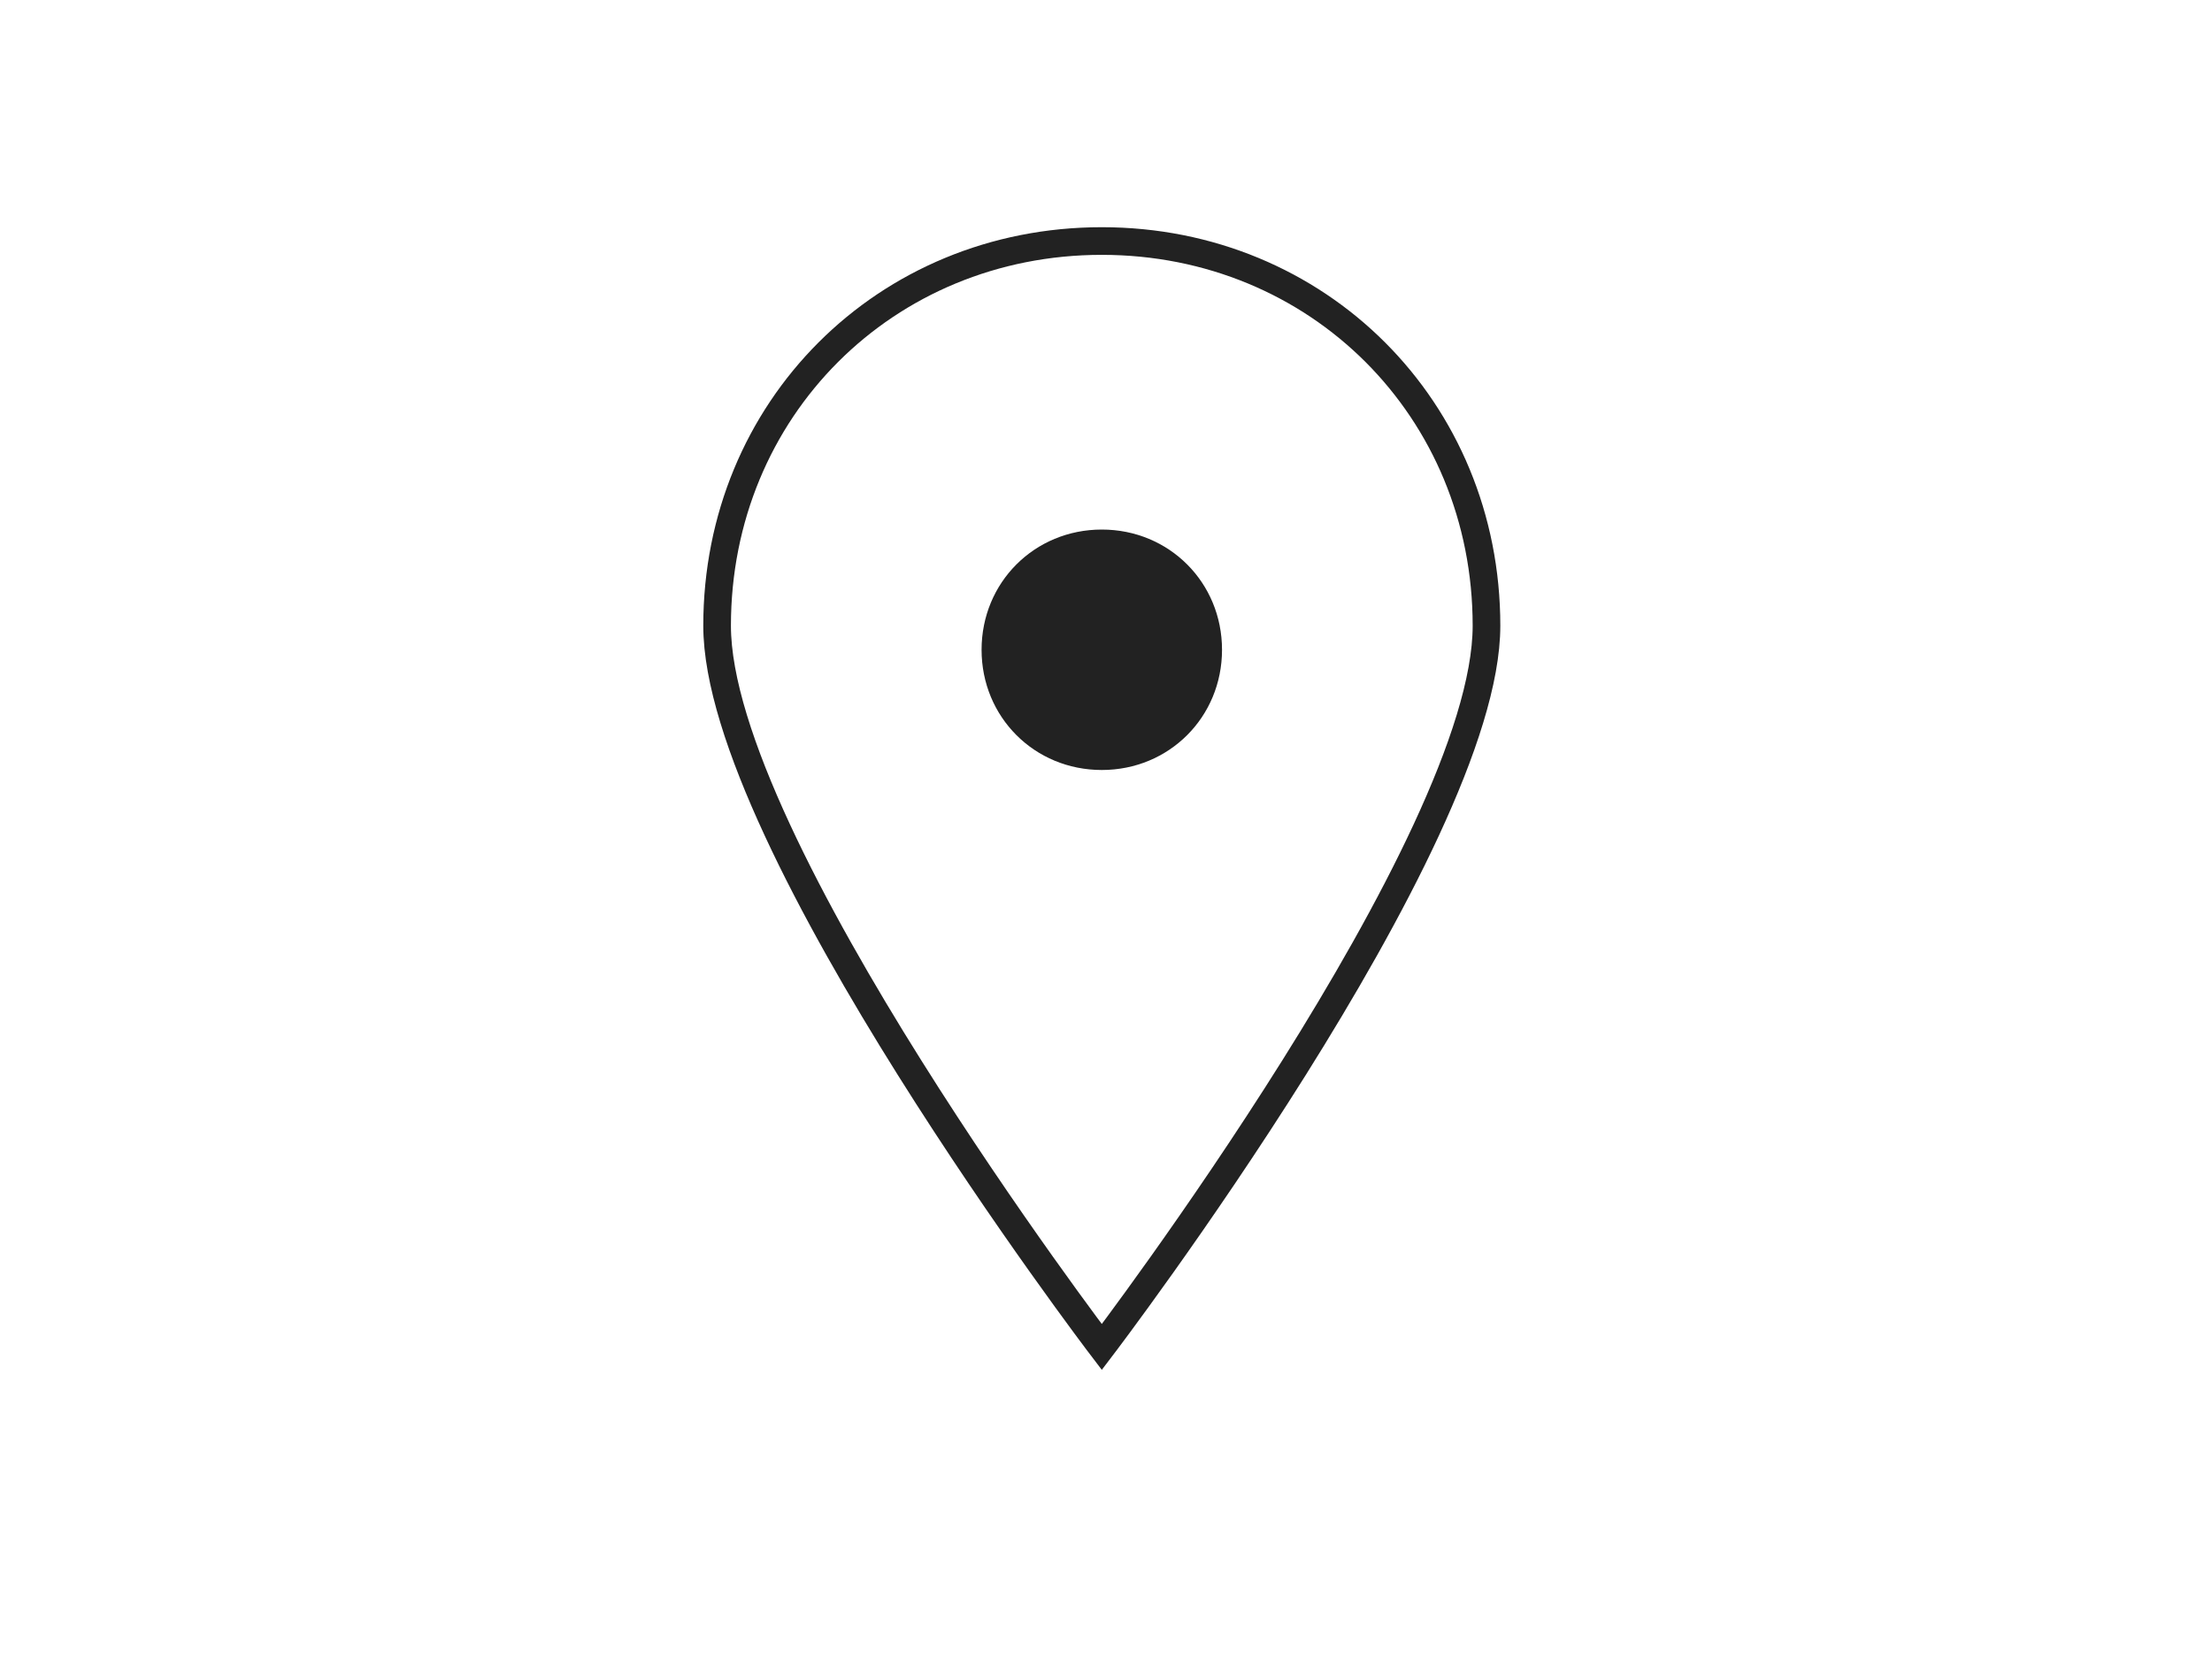 <?xml version="1.0" encoding="utf-8"?>
<!-- Generator: Adobe Illustrator 15.1.0, SVG Export Plug-In . SVG Version: 6.00 Build 0)  -->
<!DOCTYPE svg PUBLIC "-//W3C//DTD SVG 1.1//EN" "http://www.w3.org/Graphics/SVG/1.1/DTD/svg11.dtd">
<svg version="1.1" id="Livello_1" xmlns="http://www.w3.org/2000/svg" xmlns:xlink="http://www.w3.org/1999/xlink" x="0px" y="0px"
	 width="80px" height="60px" viewBox="0 0 80 60" enable-background="new 0 0 80 60" xml:space="preserve">
<path fill="#222222" d="M39.848,19.152c2.435,0,4.348,1.914,4.348,4.348s-1.913,4.348-4.348,4.348S35.5,25.935,35.5,23.5
	S37.413,19.152,39.848,19.152z"/>
<path fill="none" stroke="#222222" d="M39.848,8.717c7.826,0,13.913,6.087,13.913,13.913S39.848,48.717,39.848,48.717
	S25.935,30.457,25.935,22.63S32.021,8.717,39.848,8.717z"/>
</svg>
